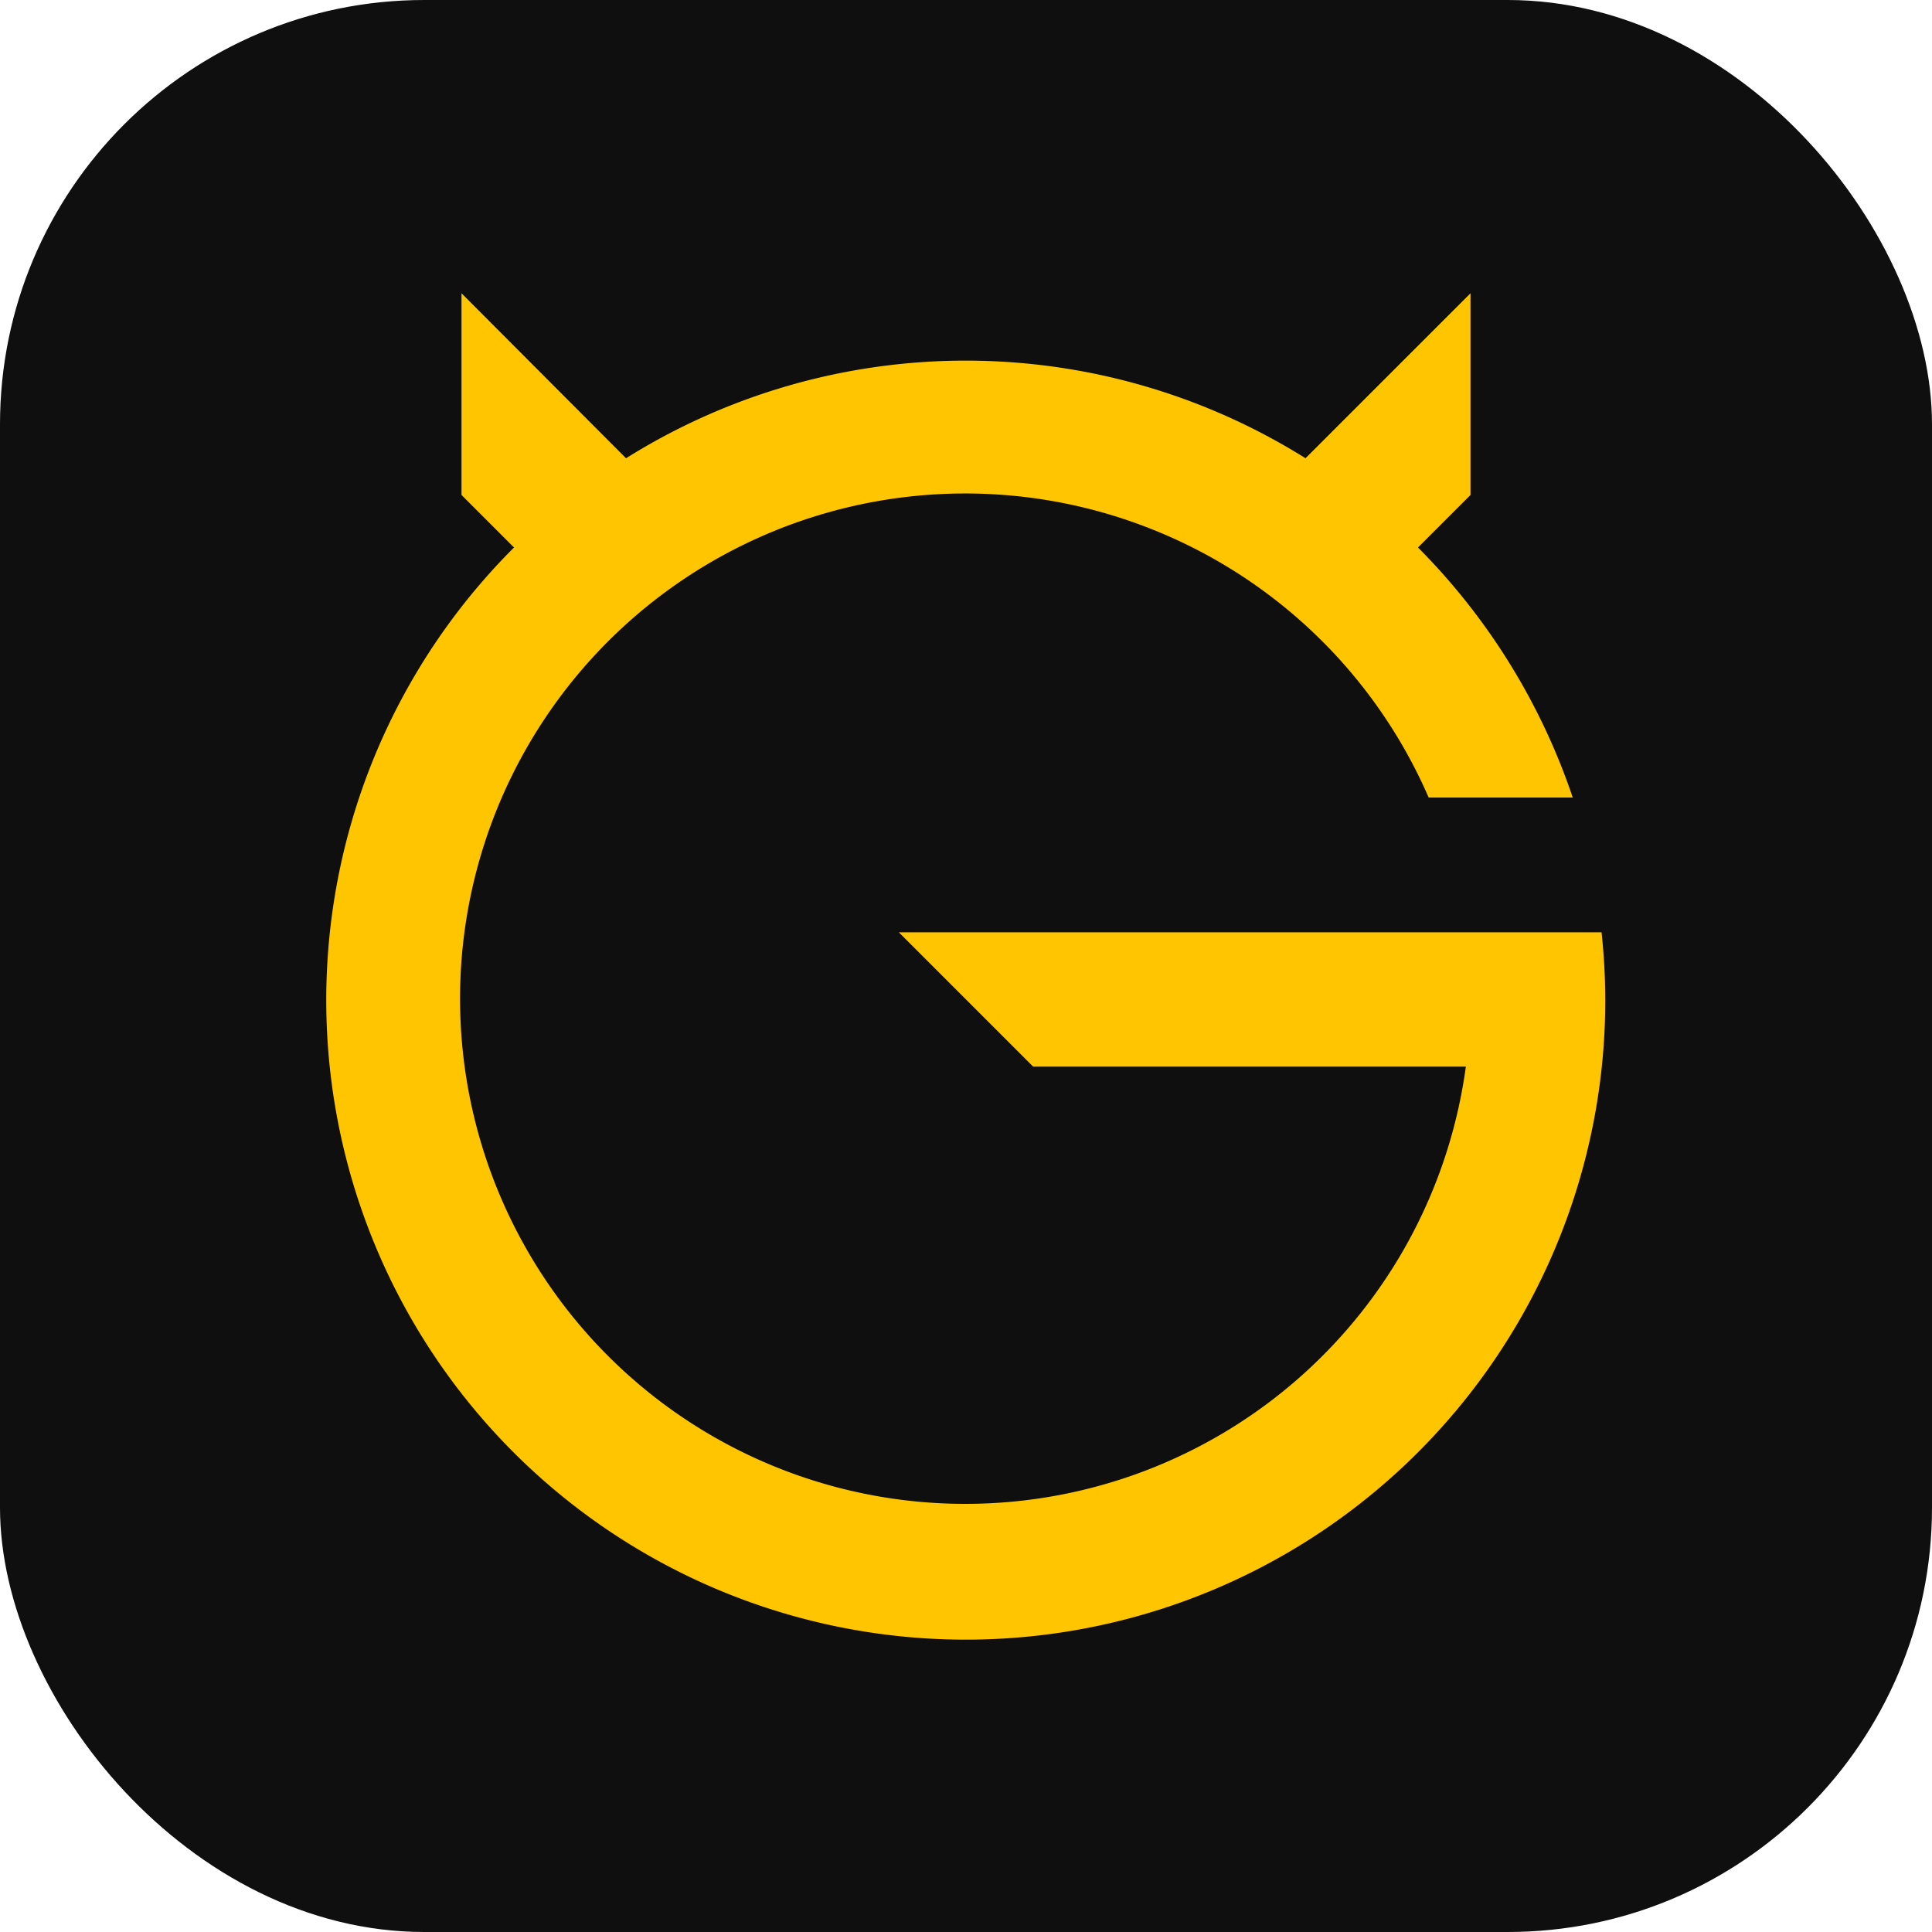 <svg xmlns="http://www.w3.org/2000/svg" id="Layer_1" data-name="Layer 1" viewBox="0 0 41.57 41.57"><defs><style>.cls-1{fill:#0f0f0f}.cls-2{fill:#ffc600;fill-rule:evenodd}</style></defs><rect width="41.57" height="41.57" class="cls-1" rx="9.13"/><path d="M9.93,6.31l3.54,3.55a13.77,13.77,0,0,1,14.62,0l3.55-3.55v4.34l-1.13,1.13a13.94,13.94,0,0,1,3.33,5.38h-3.1a10.87,10.87,0,1,0,.8,5.79H22.23l-2.89-2.89H34.46a13.94,13.94,0,0,1,.08,1.45,13.76,13.76,0,1,1-23.48-9.73L9.93,10.65Z" class="cls-2"/></svg>